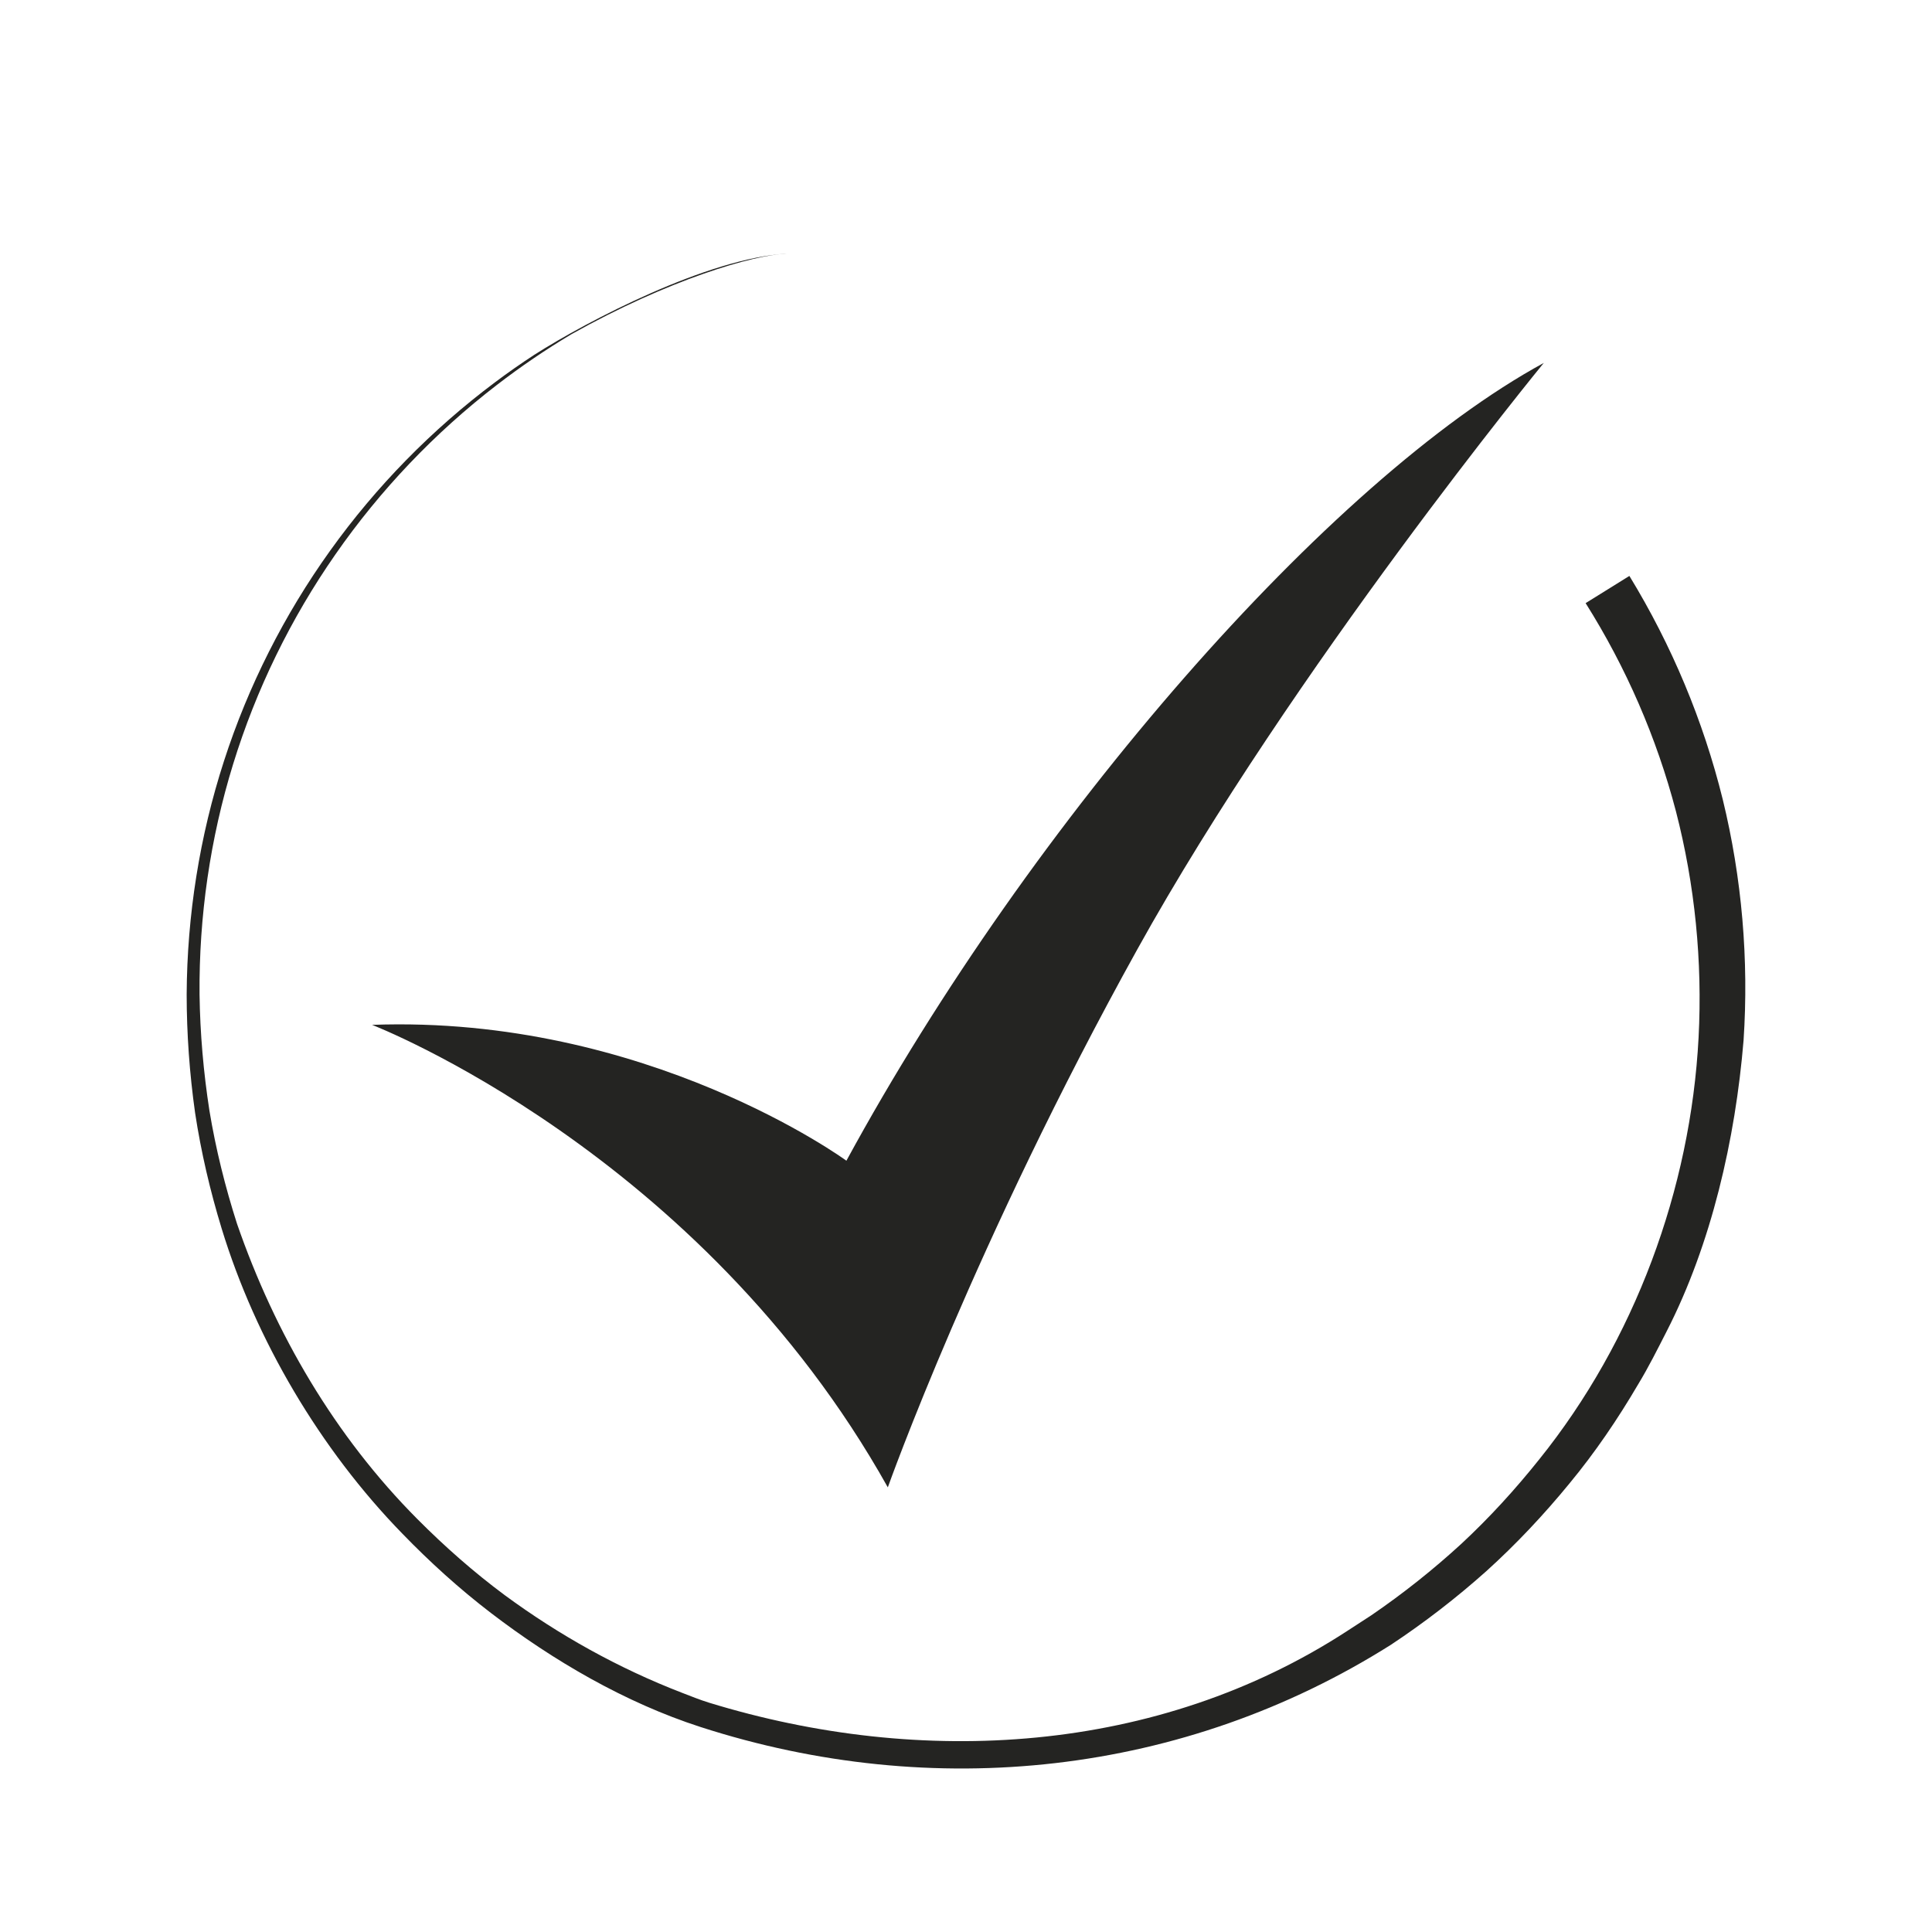 <?xml version="1.0" encoding="UTF-8"?> <svg xmlns="http://www.w3.org/2000/svg" width="60" height="60" viewBox="0 0 60 60" fill="none"><g clip-path="url(#clip0_4884_8564)"><path d="M35.323 29.478C30.277 38.573 27.572 46.191 27.572 46.191C21.734 35.753 11.555 31.828 11.555 31.828C20.092 31.513 26.286 36.047 26.286 36.047C32.057 25.437 41.299 14.888 47.944 11.271C47.944 11.271 40.155 20.767 35.323 29.478Z" fill="#242422"></path><path d="M53.502 24.829C52.899 22.387 51.916 20.037 50.602 17.886L49.243 18.731C50.499 20.725 51.45 22.912 52.048 25.197C52.638 27.48 52.874 29.858 52.751 32.221C52.505 36.931 50.764 41.642 47.801 45.324C47.06 46.252 46.257 47.133 45.385 47.943C44.508 48.748 43.574 49.49 42.591 50.162L41.842 50.649C35.952 54.484 28.607 54.899 22.022 52.879C21.735 52.791 21.458 52.677 21.178 52.57C19.215 51.812 17.371 50.786 15.676 49.54C14.712 48.824 13.808 48.027 12.96 47.174C10.402 44.603 8.543 41.422 7.361 38.006C6.993 36.858 6.701 35.684 6.504 34.492C6.319 33.299 6.214 32.093 6.197 30.884C6.177 28.466 6.526 26.042 7.241 23.727C7.954 21.412 9.031 19.207 10.419 17.214C11.805 15.221 13.501 13.44 15.429 11.956C16.168 11.386 16.941 10.861 17.742 10.382C20.769 8.681 23.412 7.911 24.437 7.877C21.986 8.013 18.256 9.959 16.591 11.02C16.175 11.292 15.767 11.577 15.369 11.876C13.413 13.34 11.681 15.108 10.255 17.099C8.829 19.089 7.709 21.302 6.955 23.637C6.199 25.971 5.81 28.426 5.797 30.884C5.798 32.114 5.887 33.343 6.059 34.562C6.244 35.779 6.525 36.98 6.885 38.158C7.942 41.612 9.941 45.007 12.495 47.628C13.35 48.511 14.264 49.34 15.242 50.089C17.186 51.577 19.417 52.878 21.757 53.634C28.98 55.967 36.765 55.142 43.201 51.077C44.24 50.388 45.23 49.624 46.161 48.792C47.088 47.954 47.945 47.041 48.737 46.075C49.534 45.112 50.239 44.074 50.872 42.995C51.197 42.461 51.476 41.9 51.761 41.343C53.15 38.63 53.894 35.378 54.148 32.309C54.314 29.806 54.098 27.274 53.502 24.829Z" fill="#242422"></path></g><defs><clipPath id="clip0_4884_8564"><rect width="60" height="60" fill="white"></rect></clipPath></defs></svg> 